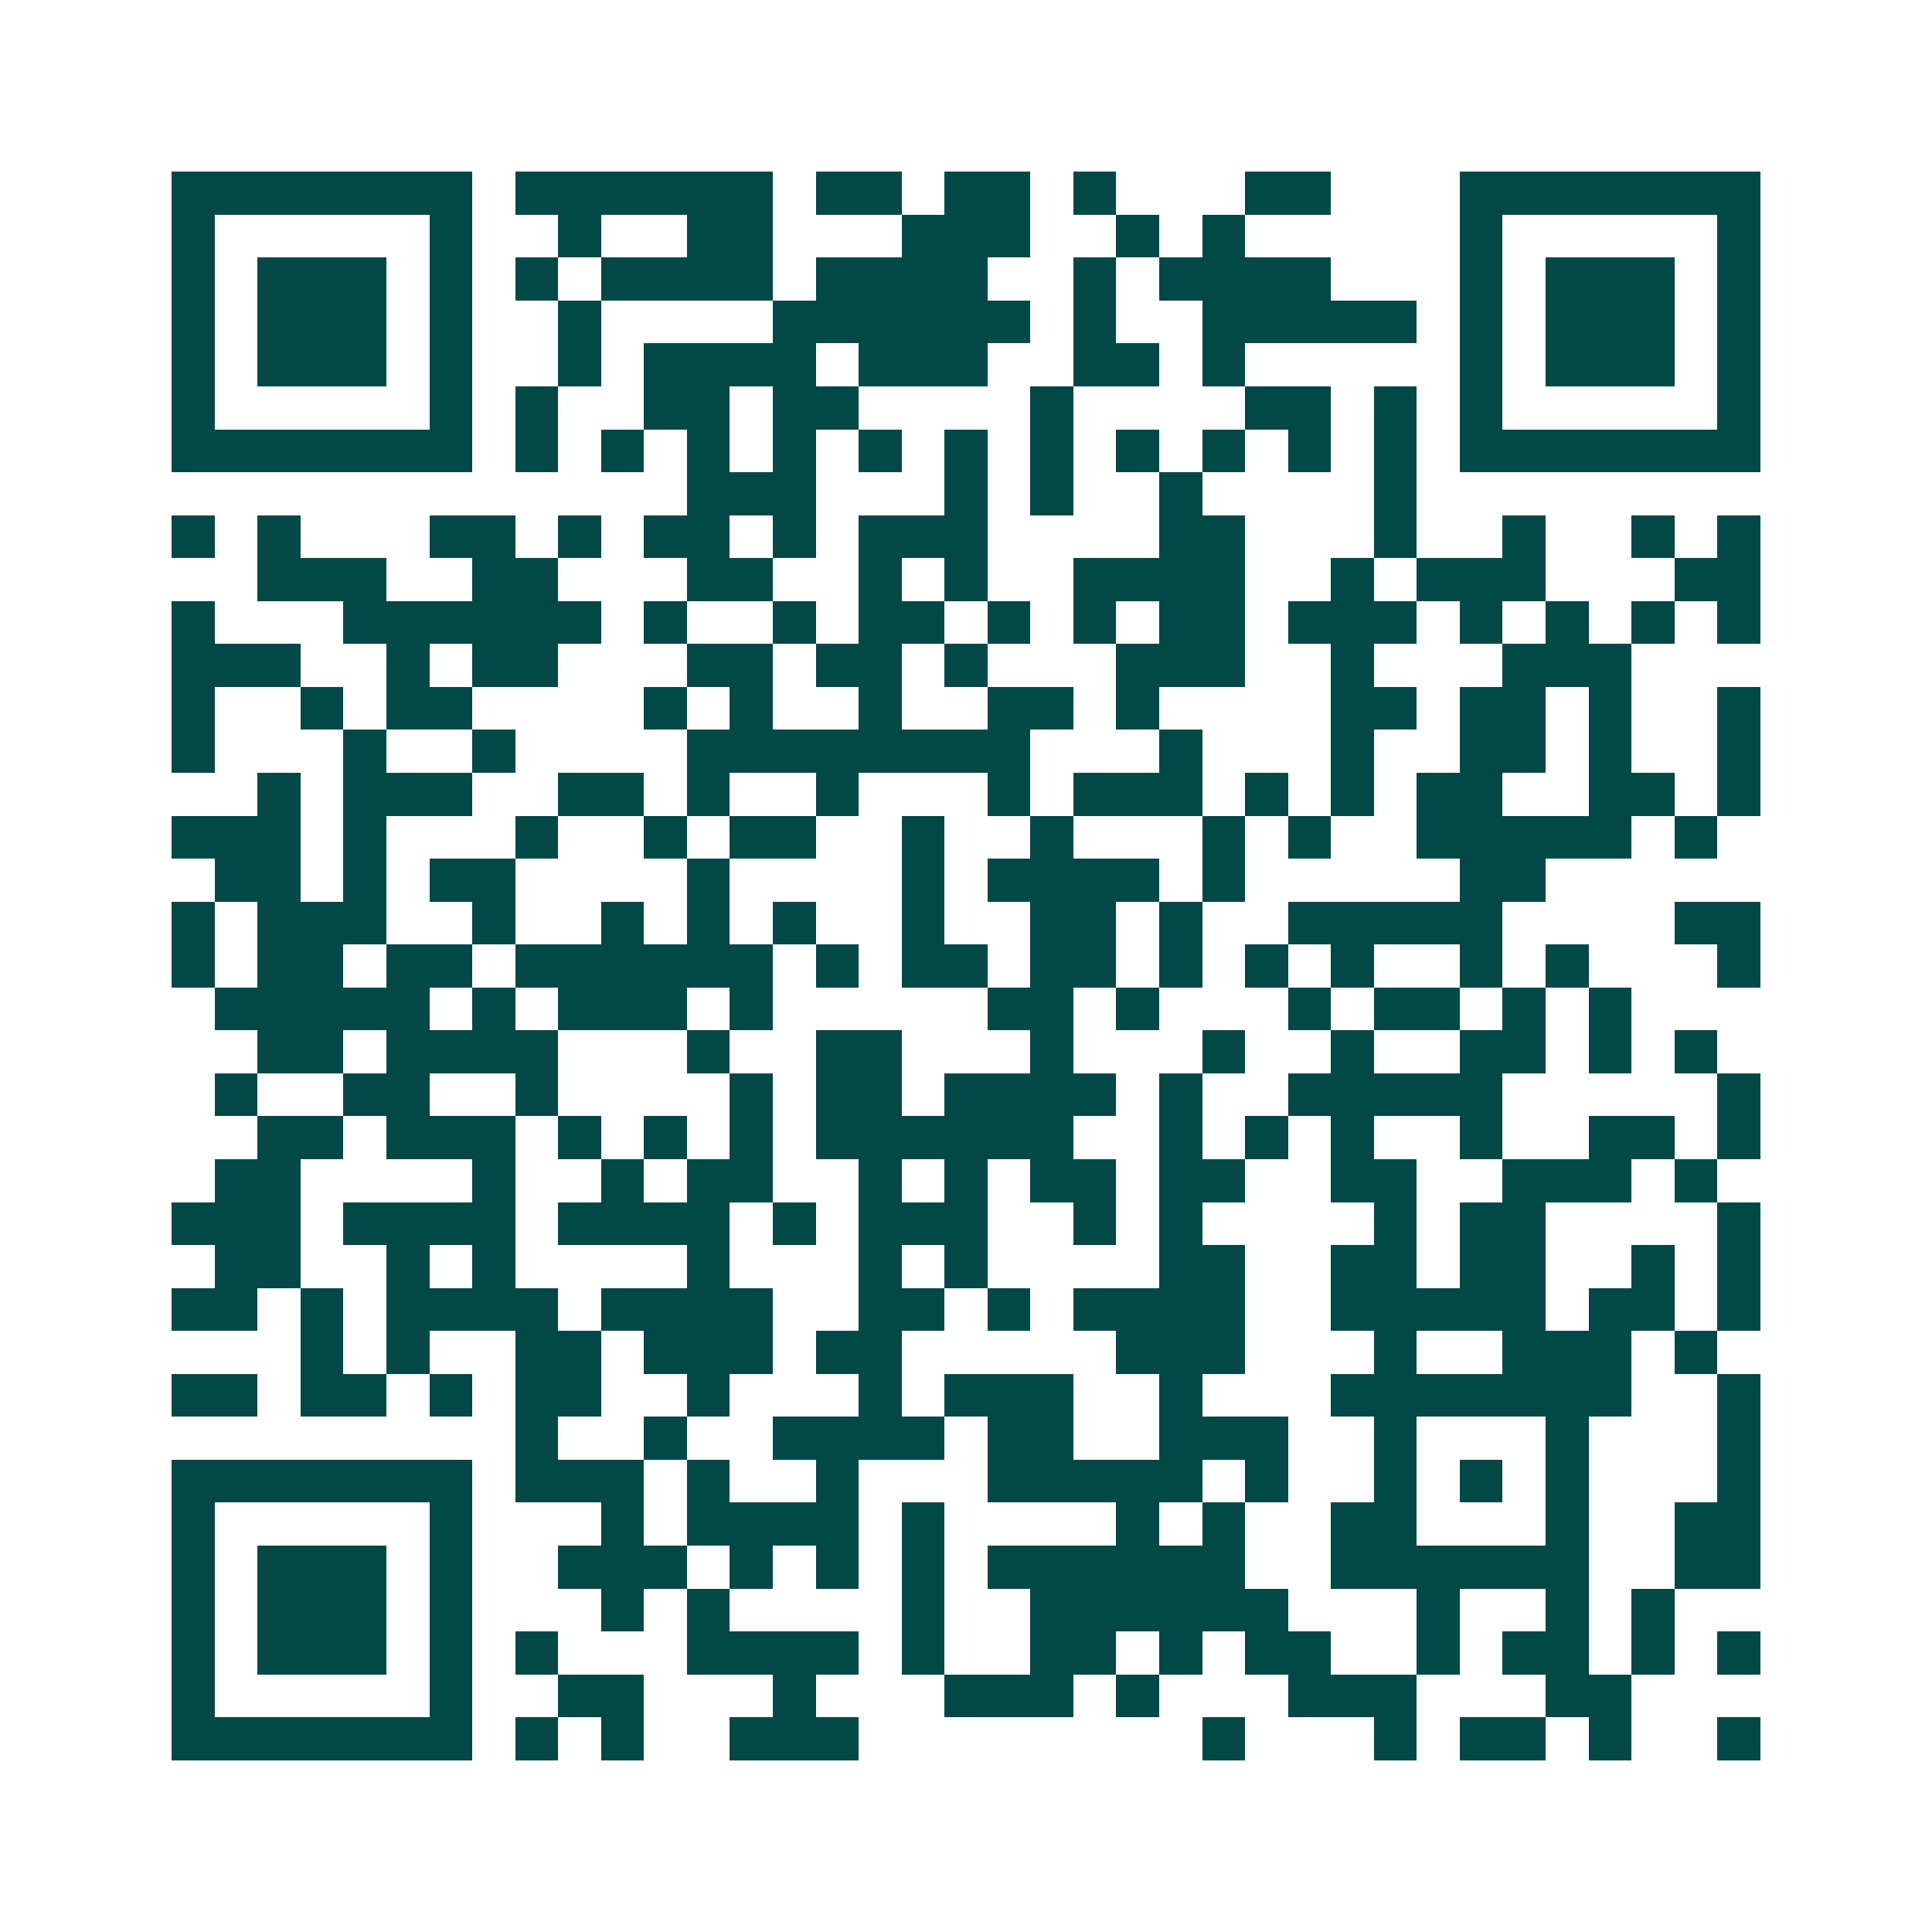 <svg xmlns="http://www.w3.org/2000/svg" width="200" height="200" viewBox="0 0 45 45" shape-rendering="crispEdges"><path fill="#ffffff" d="M0 0h45v45H0z"/><path stroke="#014847" d="M4 4.5h7m1 0h6m1 0h2m1 0h2m1 0h1m3 0h2m3 0h7M4 5.5h1m5 0h1m2 0h1m2 0h2m3 0h3m2 0h1m1 0h1m5 0h1m5 0h1M4 6.5h1m1 0h3m1 0h1m1 0h1m1 0h4m1 0h4m2 0h1m1 0h4m3 0h1m1 0h3m1 0h1M4 7.5h1m1 0h3m1 0h1m2 0h1m4 0h6m1 0h1m2 0h5m1 0h1m1 0h3m1 0h1M4 8.5h1m1 0h3m1 0h1m2 0h1m1 0h4m1 0h3m2 0h2m1 0h1m5 0h1m1 0h3m1 0h1M4 9.5h1m5 0h1m1 0h1m2 0h2m1 0h2m4 0h1m4 0h2m1 0h1m1 0h1m5 0h1M4 10.5h7m1 0h1m1 0h1m1 0h1m1 0h1m1 0h1m1 0h1m1 0h1m1 0h1m1 0h1m1 0h1m1 0h1m1 0h7M16 11.5h3m3 0h1m1 0h1m2 0h1m4 0h1M4 12.5h1m1 0h1m3 0h2m1 0h1m1 0h2m1 0h1m1 0h3m4 0h2m3 0h1m2 0h1m2 0h1m1 0h1M6 13.5h3m2 0h2m3 0h2m2 0h1m1 0h1m2 0h4m2 0h1m1 0h3m3 0h2M4 14.5h1m3 0h6m1 0h1m2 0h1m1 0h2m1 0h1m1 0h1m1 0h2m1 0h3m1 0h1m1 0h1m1 0h1m1 0h1M4 15.5h3m2 0h1m1 0h2m3 0h2m1 0h2m1 0h1m3 0h3m2 0h1m3 0h3M4 16.5h1m2 0h1m1 0h2m4 0h1m1 0h1m2 0h1m2 0h2m1 0h1m4 0h2m1 0h2m1 0h1m2 0h1M4 17.5h1m3 0h1m2 0h1m4 0h8m3 0h1m3 0h1m2 0h2m1 0h1m2 0h1M6 18.5h1m1 0h3m2 0h2m1 0h1m2 0h1m3 0h1m1 0h3m1 0h1m1 0h1m1 0h2m2 0h2m1 0h1M4 19.5h3m1 0h1m3 0h1m2 0h1m1 0h2m2 0h1m2 0h1m3 0h1m1 0h1m2 0h5m1 0h1M5 20.5h2m1 0h1m1 0h2m4 0h1m4 0h1m1 0h4m1 0h1m5 0h2M4 21.5h1m1 0h3m2 0h1m2 0h1m1 0h1m1 0h1m2 0h1m2 0h2m1 0h1m2 0h5m4 0h2M4 22.5h1m1 0h2m1 0h2m1 0h6m1 0h1m1 0h2m1 0h2m1 0h1m1 0h1m1 0h1m2 0h1m1 0h1m3 0h1M5 23.5h5m1 0h1m1 0h3m1 0h1m5 0h2m1 0h1m3 0h1m1 0h2m1 0h1m1 0h1M6 24.5h2m1 0h4m3 0h1m2 0h2m3 0h1m3 0h1m2 0h1m2 0h2m1 0h1m1 0h1M5 25.5h1m2 0h2m2 0h1m4 0h1m1 0h2m1 0h4m1 0h1m2 0h5m5 0h1M6 26.5h2m1 0h3m1 0h1m1 0h1m1 0h1m1 0h6m2 0h1m1 0h1m1 0h1m2 0h1m2 0h2m1 0h1M5 27.5h2m4 0h1m2 0h1m1 0h2m2 0h1m1 0h1m1 0h2m1 0h2m2 0h2m2 0h3m1 0h1M4 28.5h3m1 0h4m1 0h4m1 0h1m1 0h3m2 0h1m1 0h1m4 0h1m1 0h2m4 0h1M5 29.5h2m2 0h1m1 0h1m4 0h1m3 0h1m1 0h1m4 0h2m2 0h2m1 0h2m2 0h1m1 0h1M4 30.5h2m1 0h1m1 0h4m1 0h4m2 0h2m1 0h1m1 0h4m2 0h5m1 0h2m1 0h1M7 31.5h1m1 0h1m2 0h2m1 0h3m1 0h2m5 0h3m3 0h1m2 0h3m1 0h1M4 32.5h2m1 0h2m1 0h1m1 0h2m2 0h1m3 0h1m1 0h3m2 0h1m3 0h7m2 0h1M12 33.5h1m2 0h1m2 0h4m1 0h2m2 0h3m2 0h1m3 0h1m3 0h1M4 34.5h7m1 0h3m1 0h1m2 0h1m3 0h5m1 0h1m2 0h1m1 0h1m1 0h1m3 0h1M4 35.5h1m5 0h1m3 0h1m1 0h4m1 0h1m4 0h1m1 0h1m2 0h2m3 0h1m2 0h2M4 36.5h1m1 0h3m1 0h1m2 0h3m1 0h1m1 0h1m1 0h1m1 0h6m2 0h6m2 0h2M4 37.5h1m1 0h3m1 0h1m3 0h1m1 0h1m4 0h1m2 0h6m3 0h1m2 0h1m1 0h1M4 38.5h1m1 0h3m1 0h1m1 0h1m3 0h4m1 0h1m2 0h2m1 0h1m1 0h2m2 0h1m1 0h2m1 0h1m1 0h1M4 39.5h1m5 0h1m2 0h2m3 0h1m3 0h3m1 0h1m3 0h3m3 0h2M4 40.5h7m1 0h1m1 0h1m2 0h3m8 0h1m3 0h1m1 0h2m1 0h1m2 0h1"/></svg>
